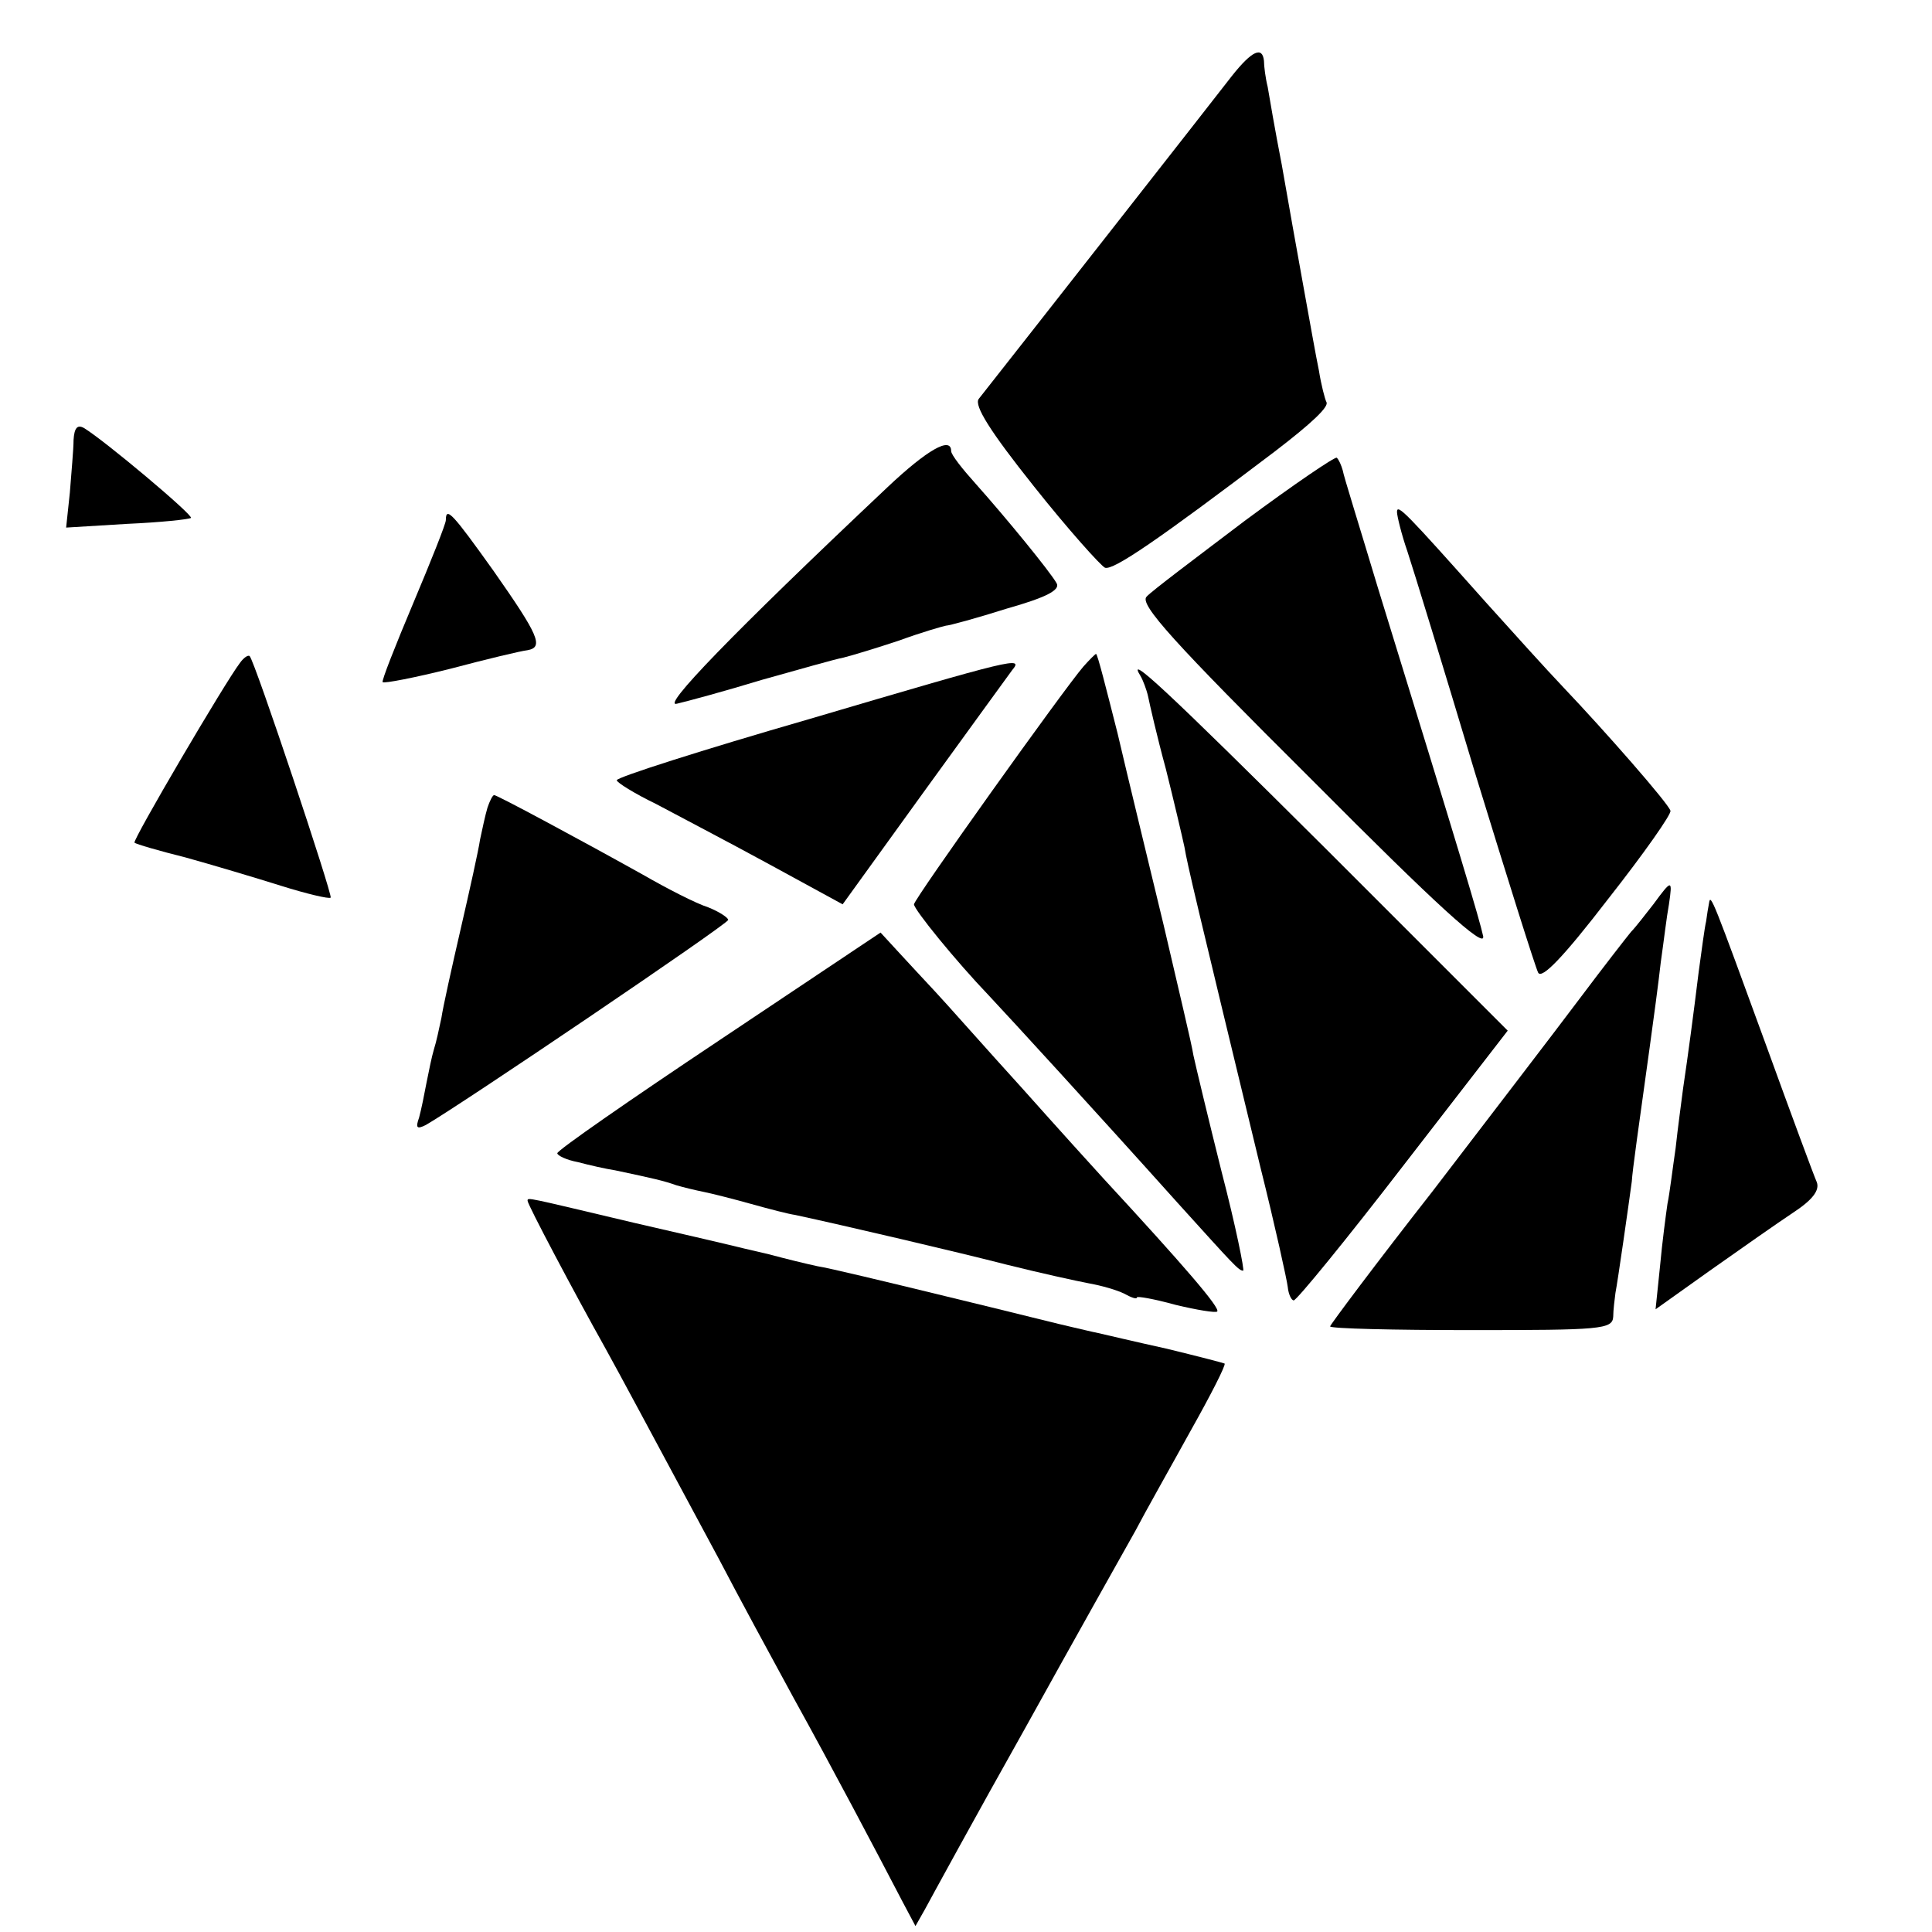 <?xml version="1.0" standalone="no"?>
<!DOCTYPE svg PUBLIC "-//W3C//DTD SVG 20010904//EN"
 "http://www.w3.org/TR/2001/REC-SVG-20010904/DTD/svg10.dtd">
<svg version="1.0" xmlns="http://www.w3.org/2000/svg"
 width="260pt" height="260pt" viewBox="0 0 260 260"
 preserveAspectRatio="xMidYMid meet">
<g transform="translate(0,260) scale(0.1,-0.1)"
fill="#000000" stroke="none">
<path d="M1658 2498 c-20 -26 -292 -373 -341 -435 -6 -9 15 -43 74 -117 46
-58 90 -107 96 -110 11 -4 71 37 228 156 51 39 74 61 70 67 -2 4 -7 23 -10 42
-4 19 -13 70 -21 114 -8 44 -21 117 -29 163 -9 46 -17 93 -19 105 -3 12 -5 28
-5 35 -2 20 -16 14 -43 -20z"/>
<path d="M99 2008 c0 -13 -3 -44 -5 -71 l-5 -47 82 5 c45 2 83 6 86 8 3 4
-116 104 -144 121 -9 5 -13 0 -14 -16z"/>
<path d="M1194 1944 c-211 -199 -305 -297 -283 -291 13 3 65 17 114 32 50 14
99 28 110 30 12 3 45 13 75 23 30 11 58 19 63 20 4 0 41 10 82 23 53 15 72 25
67 34 -9 16 -68 88 -109 134 -18 20 -33 39 -33 44 0 20 -32 2 -86 -49z"/>
<path d="M1675 1899 c-66 -50 -126 -95 -132 -102 -10 -10 36 -61 223 -247 167
-168 233 -228 230 -210 -5 23 -30 107 -142 470 -24 80 -46 150 -47 157 -2 7
-5 14 -8 17 -2 2 -58 -36 -124 -85z"/>
<path d="M1880 1911 c0 -5 6 -30 14 -53 8 -24 49 -158 91 -298 43 -140 81
-261 85 -269 5 -9 34 21 94 99 48 61 86 115 84 119 -3 10 -87 106 -145 167
-21 22 -67 73 -103 113 -107 120 -120 134 -120 122z"/>
<path d="M600 1900 c0 -5 -20 -55 -44 -112 -24 -57 -43 -105 -41 -106 2 -2 43
6 91 18 49 13 95 24 104 25 22 4 15 20 -46 107 -55 77 -64 87 -64 68z"/>
<path d="M323 1708 c-20 -26 -145 -239 -142 -242 2 -2 33 -11 69 -20 36 -10
93 -27 128 -38 35 -11 65 -18 67 -16 3 3 -102 318 -109 325 -2 2 -8 -2 -13 -9z"/>
<path d="M1458 1703 c-26 -30 -228 -313 -228 -320 0 -7 56 -76 101 -123 30
-32 141 -153 254 -279 76 -84 82 -91 88 -91 2 0 -10 60 -29 133 -18 72 -35
143 -38 157 -2 14 -21 93 -40 175 -20 83 -48 198 -62 258 -15 59 -27 107 -29
107 -1 0 -9 -8 -17 -17z"/>
<path d="M1088 1632 c-142 -41 -258 -78 -258 -82 0 -3 24 -18 53 -32 28 -15
97 -51 152 -81 l99 -54 109 151 c60 83 114 157 119 164 16 19 4 16 -274 -66z"/>
<path d="M1535 1690 c3 -5 8 -18 10 -27 2 -10 12 -54 24 -98 11 -44 22 -91 25
-105 4 -24 15 -70 102 -430 20 -80 36 -153 37 -162 1 -10 5 -18 8 -18 4 0 71
82 148 182 l140 181 -244 244 c-219 218 -270 265 -250 233z"/>
<path d="M656 1513 c-3 -10 -7 -29 -10 -43 -2 -14 -14 -68 -26 -120 -12 -52
-24 -106 -26 -120 -3 -14 -7 -33 -10 -42 -3 -10 -7 -30 -10 -45 -3 -16 -7 -36
-10 -47 -5 -14 -3 -16 9 -10 47 27 406 270 407 276 0 3 -12 11 -27 17 -16 5
-55 25 -88 44 -88 49 -196 107 -200 107 -2 0 -6 -8 -9 -17z"/>
<path d="M2225 1383 c-11 -14 -24 -31 -30 -37 -5 -6 -37 -47 -70 -91 -33 -44
-122 -160 -197 -258 -76 -97 -138 -180 -138 -182 0 -3 86 -5 190 -5 174 0 190
1 191 18 0 9 2 24 3 32 3 15 18 120 22 150 1 16 9 72 24 180 5 36 12 88 15
115 4 28 8 62 11 78 5 34 4 34 -21 0z"/>
<path d="M2300 1385 c-1 -5 -3 -17 -4 -25 -2 -8 -6 -39 -10 -68 -7 -57 -14
-110 -21 -157 -2 -16 -7 -52 -10 -80 -4 -27 -8 -61 -11 -75 -2 -14 -7 -51 -10
-84 l-6 -58 73 52 c41 29 91 64 112 78 26 17 36 30 32 41 -4 9 -34 90 -67 181
-73 200 -76 208 -78 195z"/>
<path d="M968 1200 c-120 -80 -218 -148 -218 -152 0 -3 12 -9 28 -12 15 -4 37
-9 50 -11 52 -11 65 -14 82 -20 10 -3 27 -7 37 -9 10 -2 38 -9 63 -16 25 -7
52 -14 60 -15 65 -14 219 -50 285 -67 44 -11 94 -22 110 -25 17 -3 38 -9 48
-14 9 -5 17 -8 17 -5 0 2 23 -2 52 -10 29 -7 54 -11 56 -9 5 4 -44 61 -153
179 -11 12 -60 66 -109 121 -50 55 -102 114 -117 130 -16 17 -38 41 -51 55
l-23 25 -217 -145z"/>
<path d="M710 984 c0 -5 63 -124 105 -199 21 -38 52 -96 153 -284 25 -48 70
-131 100 -186 52 -94 110 -204 147 -275 l17 -32 13 23 c7 13 67 123 135 244
67 121 134 240 148 265 13 25 47 85 74 134 27 48 48 89 46 91 -2 1 -37 10 -78
20 -41 9 -83 19 -92 21 -10 2 -26 6 -35 8 -10 2 -85 21 -168 41 -82 20 -161
39 -175 41 -14 3 -43 10 -65 16 -22 5 -47 11 -55 13 -8 2 -64 15 -125 29 -148
35 -145 35 -145 30z"/>
</g>
</svg>
